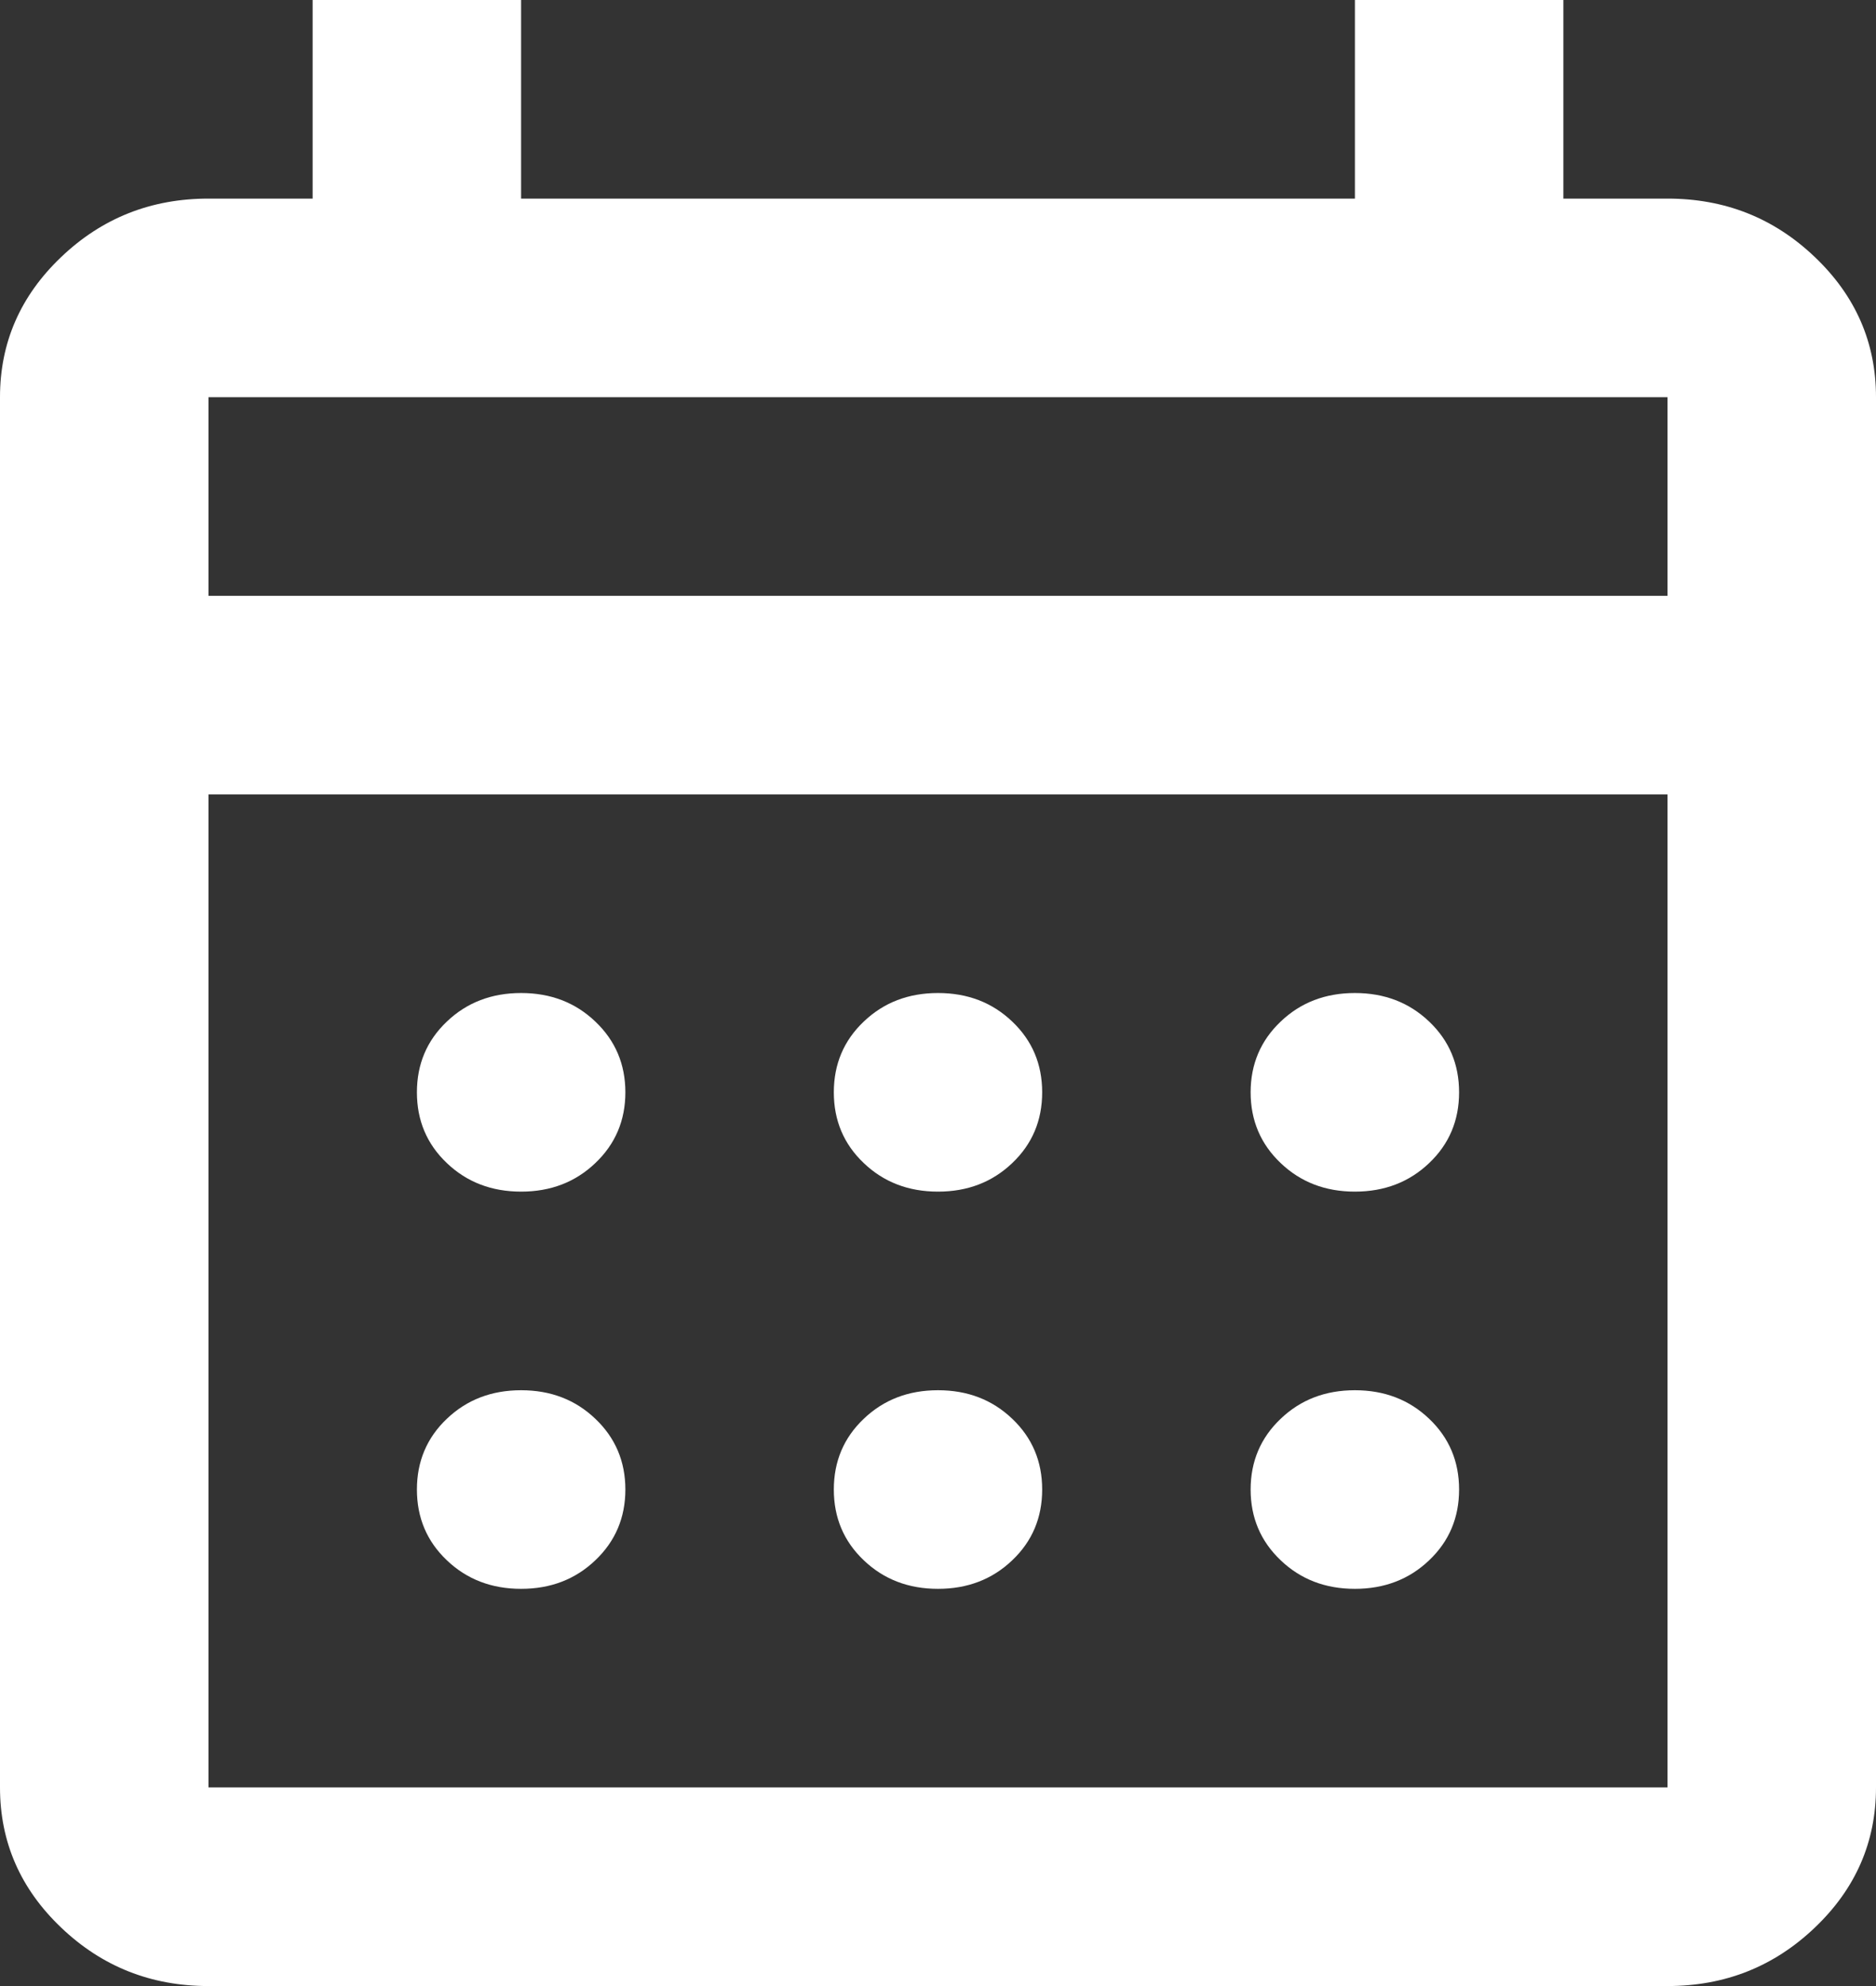 <?xml version="1.0" encoding="UTF-8"?>
<svg width="17px" height="18px" viewBox="0 0 17 18" version="1.1" xmlns="http://www.w3.org/2000/svg" xmlns:xlink="http://www.w3.org/1999/xlink">
    <rect x="0" y="0" width="17" height="18" fill="#333333" stroke="none"/>
    <g id="Symbols" stroke="none" stroke-width="1" fill="none" fill-rule="evenodd">
        <g id="Vergadering-item/geweest" transform="translate(-25, -28)" fill="#FFFFFF" fill-rule="nonzero">
            <g id="Group" transform="translate(12, 18)">
                <path d="M14.889,28 C14.369,28 13.925,27.824 13.555,27.471 C13.185,27.119 13,26.695 13,26.2 L13,13.6 C13,13.105 13.185,12.681 13.555,12.329 C13.925,11.976 14.369,11.8 14.889,11.8 L15.833,11.8 L15.833,10 L17.722,10 L17.722,11.8 L25.278,11.8 L25.278,10 L27.167,10 L27.167,11.8 L28.111,11.8 C28.631,11.8 29.075,11.976 29.445,12.329 C29.815,12.681 30,13.105 30,13.6 L30,26.2 C30,26.695 29.815,27.119 29.445,27.471 C29.075,27.824 28.631,28 28.111,28 L14.889,28 Z M14.889,26.2 L28.111,26.2 L28.111,17.2 L14.889,17.2 L14.889,26.2 Z M14.889,15.4 L28.111,15.4 L28.111,13.6 L14.889,13.6 L14.889,15.4 Z M14.927,15.4 L14.927,13.6 L14.927,15.4 Z M21.5,20.8 C21.232,20.8 21.008,20.714 20.827,20.541 C20.646,20.369 20.556,20.155 20.556,19.9 C20.556,19.645 20.646,19.431 20.827,19.259 C21.008,19.086 21.232,19 21.5,19 C21.768,19 21.992,19.086 22.173,19.259 C22.354,19.431 22.444,19.645 22.444,19.9 C22.444,20.155 22.354,20.369 22.173,20.541 C21.992,20.714 21.768,20.8 21.5,20.8 Z M17.722,20.8 C17.455,20.8 17.23,20.714 17.049,20.541 C16.868,20.369 16.778,20.155 16.778,19.9 C16.778,19.645 16.868,19.431 17.049,19.259 C17.23,19.086 17.455,19 17.722,19 C17.99,19 18.214,19.086 18.395,19.259 C18.576,19.431 18.667,19.645 18.667,19.9 C18.667,20.155 18.576,20.369 18.395,20.541 C18.214,20.714 17.99,20.8 17.722,20.8 Z M25.278,20.8 C25.01,20.8 24.786,20.714 24.605,20.541 C24.424,20.369 24.333,20.155 24.333,19.9 C24.333,19.645 24.424,19.431 24.605,19.259 C24.786,19.086 25.01,19 25.278,19 C25.545,19 25.77,19.086 25.951,19.259 C26.132,19.431 26.222,19.645 26.222,19.9 C26.222,20.155 26.132,20.369 25.951,20.541 C25.77,20.714 25.545,20.8 25.278,20.8 Z M21.5,24.4 C21.232,24.4 21.008,24.314 20.827,24.141 C20.646,23.969 20.556,23.755 20.556,23.5 C20.556,23.245 20.646,23.031 20.827,22.859 C21.008,22.686 21.232,22.6 21.5,22.6 C21.768,22.6 21.992,22.686 22.173,22.859 C22.354,23.031 22.444,23.245 22.444,23.5 C22.444,23.755 22.354,23.969 22.173,24.141 C21.992,24.314 21.768,24.4 21.5,24.4 Z M17.722,24.4 C17.455,24.4 17.23,24.314 17.049,24.141 C16.868,23.969 16.778,23.755 16.778,23.5 C16.778,23.245 16.868,23.031 17.049,22.859 C17.23,22.686 17.455,22.6 17.722,22.6 C17.99,22.6 18.214,22.686 18.395,22.859 C18.576,23.031 18.667,23.245 18.667,23.5 C18.667,23.755 18.576,23.969 18.395,24.141 C18.214,24.314 17.99,24.4 17.722,24.4 Z M25.278,24.4 C25.01,24.4 24.786,24.314 24.605,24.141 C24.424,23.969 24.333,23.755 24.333,23.5 C24.333,23.245 24.424,23.031 24.605,22.859 C24.786,22.686 25.01,22.6 25.278,22.6 C25.545,22.6 25.77,22.686 25.951,22.859 C26.132,23.031 26.222,23.245 26.222,23.5 C26.222,23.755 26.132,23.969 25.951,24.141 C25.77,24.314 25.545,24.4 25.278,24.4 Z" id="Shape"></path>
            </g>
        </g>
    </g>
</svg>